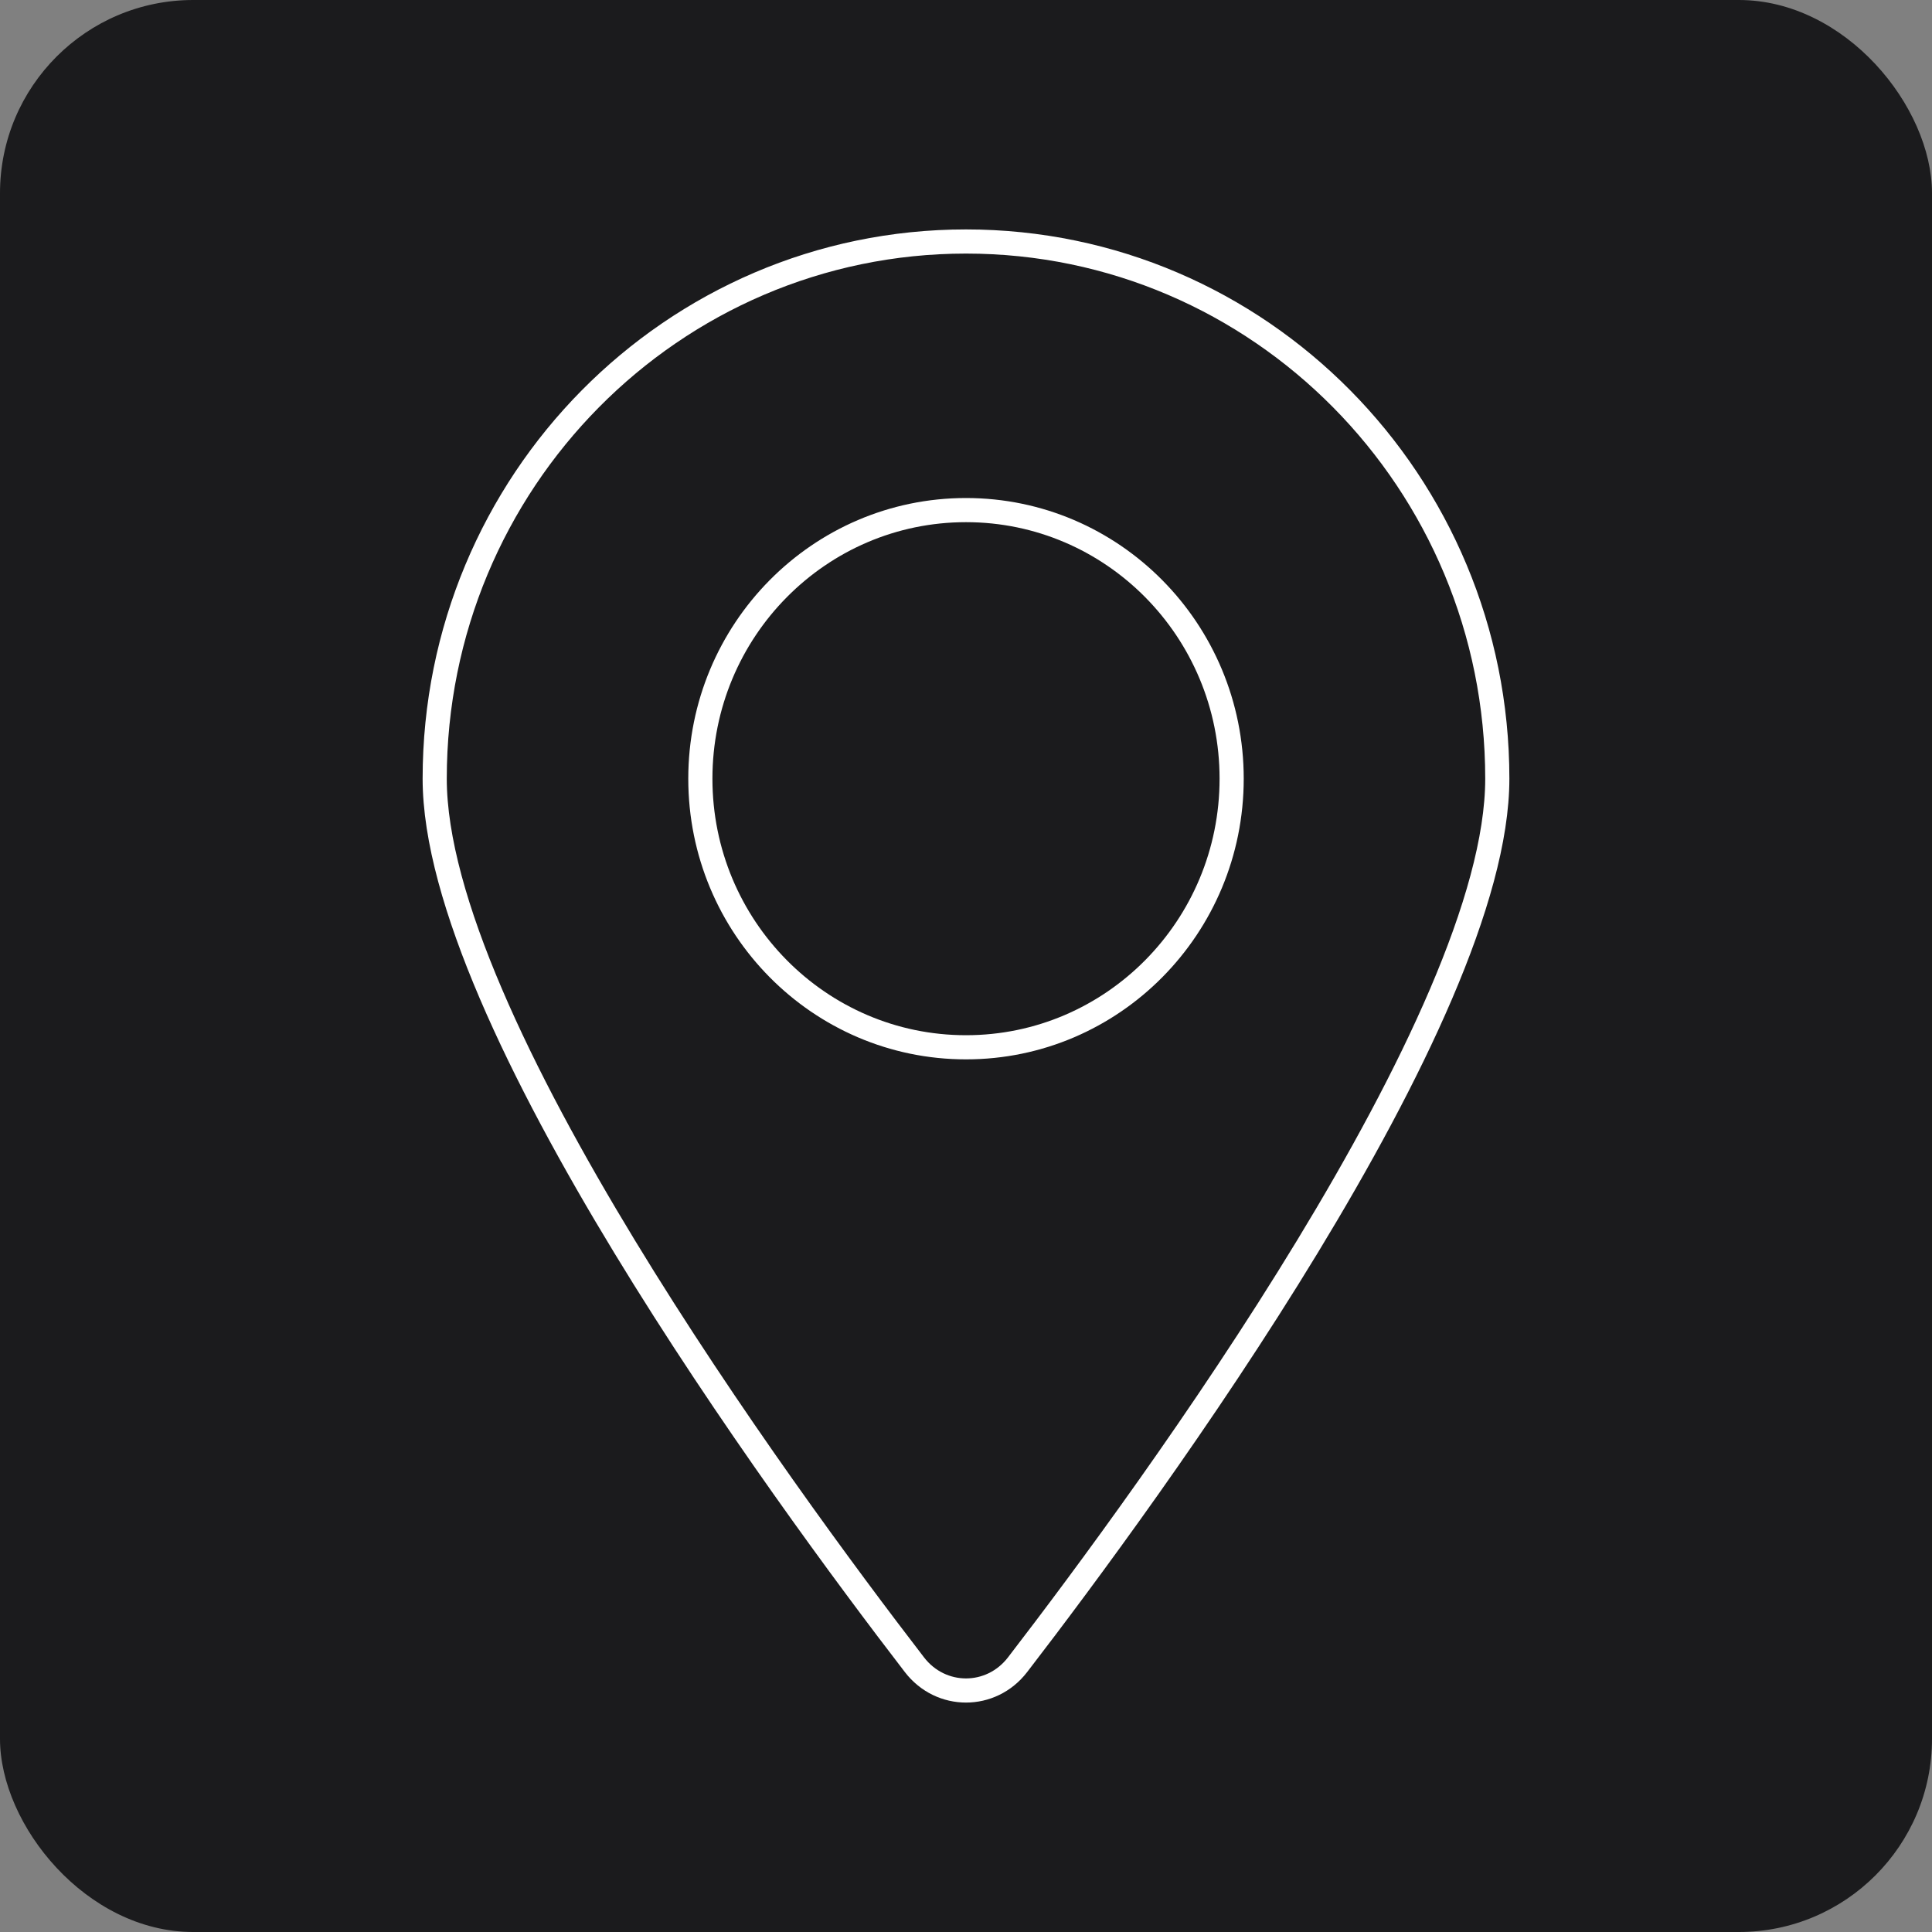 <?xml version="1.0" encoding="UTF-8"?> <svg xmlns="http://www.w3.org/2000/svg" width="80" height="80" viewBox="0 0 80 80" fill="none"><rect x="0" y="0" width="80" height="80" fill="#808080" stroke="none"/><rect width="80" height="80" rx="8" fill="#1B1B1D"></rect><path d="M62 32.244C62 42.163 47.659 61.755 42.134 68.934C41.04 70.355 38.96 70.355 37.866 68.934C32.341 61.755 18 42.163 18 32.244C18 19.959 27.85 10 40 10C52.15 10 62 19.959 62 32.244Z" stroke="white" stroke-miterlimit="10" stroke-linejoin="round"></path><path d="M51 32.244C51 38.387 46.075 43.366 40 43.366C33.925 43.366 29 38.387 29 32.244C29 26.102 33.925 21.122 40 21.122C46.075 21.122 51 26.102 51 32.244Z" stroke="white" stroke-miterlimit="10" stroke-linejoin="round"></path></svg> 